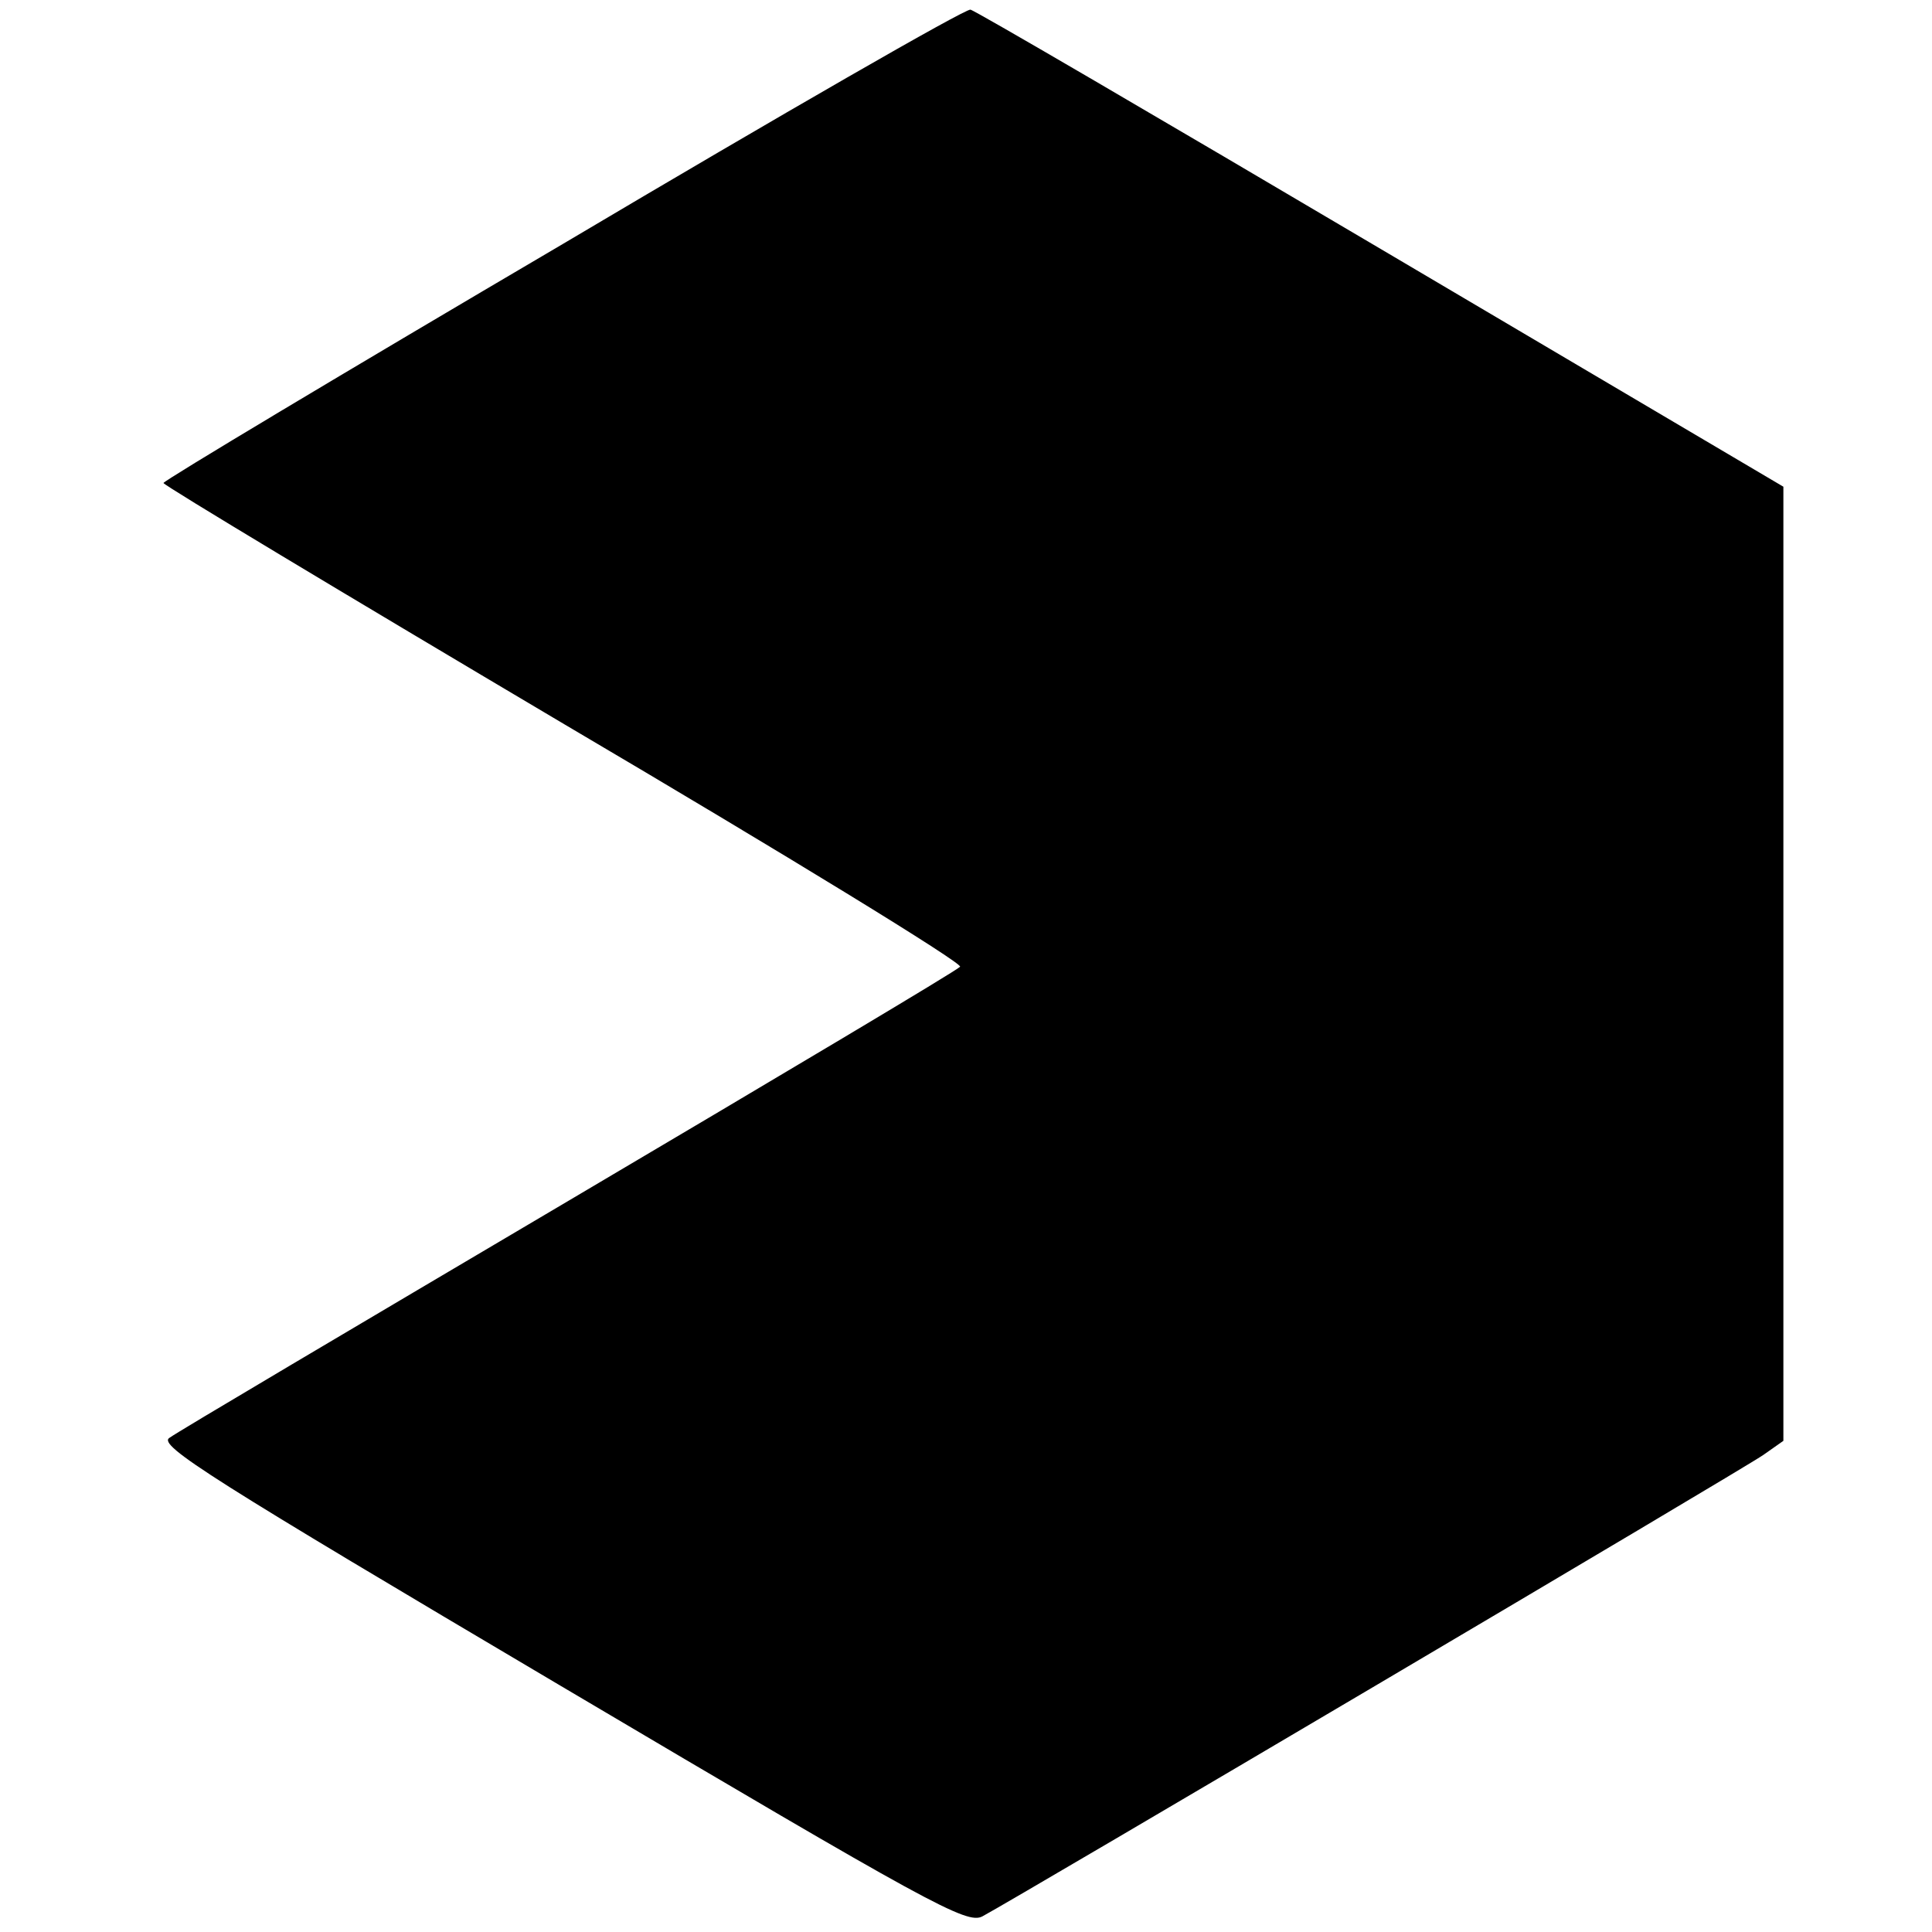 <?xml version="1.0" standalone="no"?>
<!DOCTYPE svg PUBLIC "-//W3C//DTD SVG 20010904//EN"
 "http://www.w3.org/TR/2001/REC-SVG-20010904/DTD/svg10.dtd">
<svg version="1.0" xmlns="http://www.w3.org/2000/svg"
 width="260pt" height="260pt" viewBox="0 0 260 260"
 preserveAspectRatio="xMidYMid meet">
<g transform="translate(0,260) scale(0.1,-0.1)"
fill="#000000" stroke="none">
<path d="M758 2272 c-296 -174 -538 -319 -538 -322 0 -3 243 -149 540 -325
297 -175 537 -322 532 -326 -4 -5 -241 -146 -527 -315 -286 -169 -528 -312
-537 -319 -16 -10 57 -56 527 -334 497 -294 546 -321 567 -310 45 24 1024 602
1051 621 l27 19 0 642 0 642 -542 320 c-298 176 -546 321 -552 322 -6 2 -253
-140 -548 -315z"/>
</g>
</svg>
